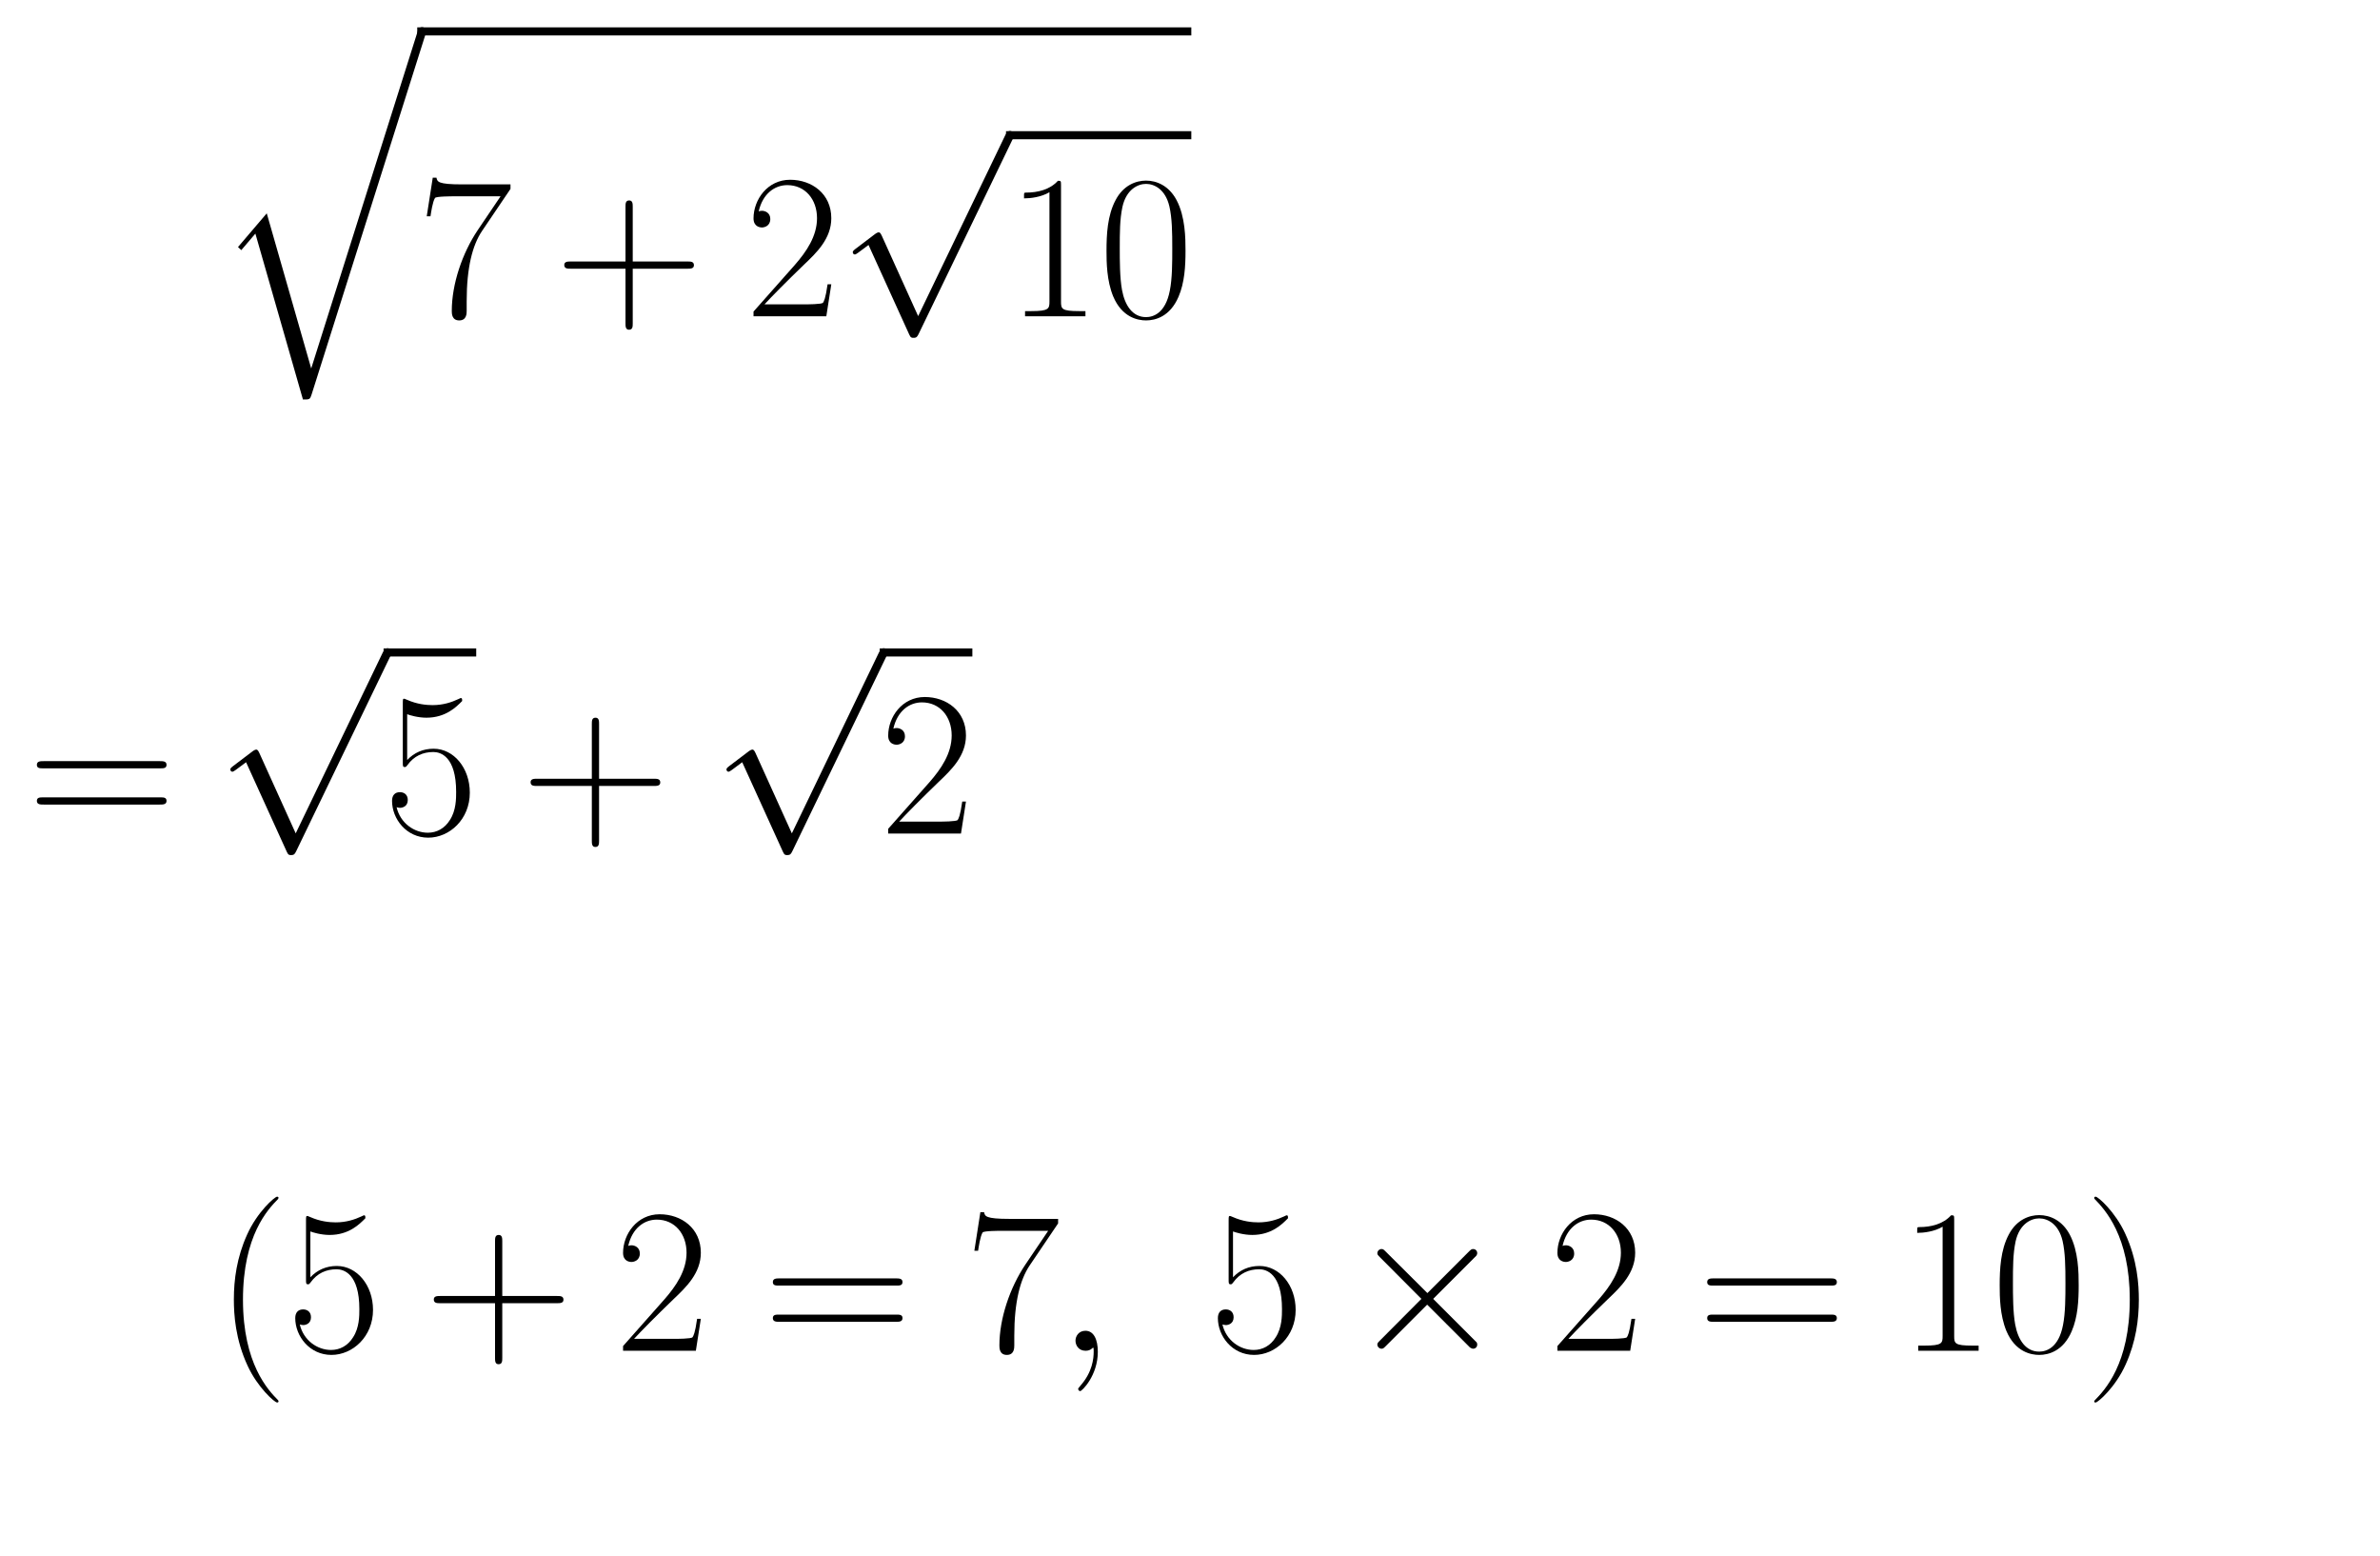 <?xml version="1.0" encoding="utf-8" standalone="no"?>
<!DOCTYPE svg PUBLIC "-//W3C//DTD SVG 1.1//EN"
  "http://www.w3.org/Graphics/SVG/1.1/DTD/svg11.dtd">
<svg xmlns:xlink="http://www.w3.org/1999/xlink" width="187.816pt" height="122.754pt" viewBox="0 0 187.816 122.754" xmlns="http://www.w3.org/2000/svg" version="1.1">
 <defs>
  <style type="text/css">*{stroke-linejoin: round; stroke-linecap: butt}</style>
 </defs>
 <g id="figure_1">
  <g id="patch_1">
   <path d="M 0 122.754 
L 187.816 122.754 
L 187.816 0 
L 0 0 
L 0 122.754 
z
" style="fill: none"/>
  </g>
  <g id="text_1">
   <!-- \begin{eqnarray*} &amp;&amp;\sqrt{7+2\sqrt{10}}\\\\&amp;=&amp;\sqrt{5}+\sqrt{2}\\\\&amp;\quad&amp;(5+2=7,\ 5\times{2}=10) \end{eqnarray*} -->
   <g transform="translate(2.16 24.952) scale(0.16 -0.16)">
    <defs>
     <path id="CMEX10-71" d="M 2970 -10304 
L 1594 -5504 
L 704 -6547 
L 806 -6643 
L 1242 -6131 
L 2714 -11264 
C 2925 -11264 2931 -11264 2982 -11110 
L 6496 0 
C 6528 96 6528 122 6528 128 
C 6528 198 6477 256 6400 256 
C 6304 256 6278 173 6253 90 
L 2970 -10304 
z
" transform="scale(0.016)"/>
     <path id="CMR17-37" d="M 2886 3941 
L 2886 4081 
L 1382 4081 
C 634 4081 621 4165 595 4288 
L 480 4288 
L 294 3094 
L 410 3094 
C 429 3215 474 3540 550 3661 
C 589 3712 1062 3712 1171 3712 
L 2579 3712 
L 1869 2661 
C 1395 1954 1069 999 1069 165 
C 1069 89 1069 -128 1299 -128 
C 1530 -128 1530 89 1530 171 
L 1530 465 
C 1530 1508 1709 2196 2003 2636 
L 2886 3941 
z
" transform="scale(0.016)"/>
     <path id="CMR17-2b" d="M 2413 1472 
L 4109 1472 
C 4198 1472 4307 1472 4307 1580 
C 4307 1695 4205 1695 4109 1695 
L 2413 1695 
L 2413 3386 
C 2413 3475 2413 3584 2304 3584 
C 2189 3584 2189 3482 2189 3386 
L 2189 1695 
L 493 1695 
C 403 1695 294 1695 294 1587 
C 294 1472 397 1472 493 1472 
L 2189 1472 
L 2189 -218 
C 2189 -307 2189 -416 2298 -416 
C 2413 -416 2413 -314 2413 -218 
L 2413 1472 
z
" transform="scale(0.016)"/>
     <path id="CMR17-32" d="M 2669 989 
L 2554 989 
C 2490 536 2438 459 2413 420 
C 2381 369 1920 369 1830 369 
L 602 369 
C 832 619 1280 1072 1824 1597 
C 2214 1967 2669 2402 2669 3035 
C 2669 3790 2067 4224 1395 4224 
C 691 4224 262 3604 262 3030 
C 262 2780 448 2748 525 2748 
C 589 2748 781 2787 781 3010 
C 781 3207 614 3264 525 3264 
C 486 3264 448 3258 422 3245 
C 544 3790 915 4058 1306 4058 
C 1862 4058 2227 3617 2227 3035 
C 2227 2479 1901 2000 1536 1584 
L 262 146 
L 262 0 
L 2515 0 
L 2669 989 
z
" transform="scale(0.016)"/>
     <path id="CMSY10-70" d="M 2490 -5472 
L 1363 -2982 
C 1318 -2880 1286 -2880 1267 -2880 
C 1261 -2880 1229 -2880 1158 -2931 
L 550 -3392 
C 467 -3456 467 -3475 467 -3494 
C 467 -3526 486 -3565 531 -3565 
C 570 -3565 678 -3475 749 -3424 
C 787 -3393 883 -3323 954 -3271 
L 2214 -6042 
C 2259 -6144 2291 -6144 2349 -6144 
C 2445 -6144 2464 -6106 2509 -6016 
L 5414 0 
C 5459 90 5459 115 5459 128 
C 5459 192 5408 256 5331 256 
C 5280 256 5235 224 5184 122 
L 2490 -5472 
z
" transform="scale(0.016)"/>
     <path id="CMR17-31" d="M 1702 4058 
C 1702 4192 1696 4192 1606 4192 
C 1357 3916 979 3827 621 3827 
C 602 3827 570 3827 563 3808 
C 557 3795 557 3782 557 3648 
C 755 3648 1088 3686 1344 3839 
L 1344 461 
C 1344 236 1331 160 781 160 
L 589 160 
L 589 0 
C 896 0 1216 0 1523 0 
C 1830 0 2150 0 2458 0 
L 2458 160 
L 2266 160 
C 1715 160 1702 230 1702 458 
L 1702 4058 
z
" transform="scale(0.016)"/>
     <path id="CMR17-30" d="M 2688 2025 
C 2688 2416 2682 3080 2413 3591 
C 2176 4039 1798 4198 1466 4198 
C 1158 4198 768 4058 525 3597 
C 269 3118 243 2524 243 2025 
C 243 1661 250 1106 448 619 
C 723 -39 1216 -128 1466 -128 
C 1760 -128 2208 -7 2470 600 
C 2662 1042 2688 1559 2688 2025 
z
M 1466 -26 
C 1056 -26 813 325 723 812 
C 653 1188 653 1738 653 2096 
C 653 2588 653 2997 736 3387 
C 858 3929 1216 4096 1466 4096 
C 1728 4096 2067 3923 2189 3400 
C 2272 3036 2278 2607 2278 2096 
C 2278 1680 2278 1169 2202 792 
C 2067 95 1690 -26 1466 -26 
z
" transform="scale(0.016)"/>
     <path id="CMR17-3d" d="M 4115 2017 
C 4211 2017 4307 2017 4307 2125 
C 4307 2240 4198 2240 4090 2240 
L 512 2240 
C 403 2240 294 2240 294 2125 
C 294 2017 390 2017 486 2017 
L 4115 2017 
z
M 4090 896 
C 4198 896 4307 896 4307 1011 
C 4307 1119 4211 1119 4115 1119 
L 486 1119 
C 390 1119 294 1119 294 1011 
C 294 896 403 896 512 896 
L 4090 896 
z
" transform="scale(0.016)"/>
     <path id="CMR17-35" d="M 730 3692 
C 794 3666 1056 3584 1325 3584 
C 1920 3584 2246 3911 2432 4100 
C 2432 4157 2432 4192 2394 4192 
C 2387 4192 2374 4192 2323 4163 
C 2099 4058 1837 3973 1517 3973 
C 1325 3973 1037 3999 723 4139 
C 653 4171 640 4171 634 4171 
C 602 4171 595 4164 595 4037 
L 595 2203 
C 595 2089 595 2057 659 2057 
C 691 2057 704 2070 736 2114 
C 941 2401 1222 2522 1542 2522 
C 1766 2522 2246 2382 2246 1289 
C 2246 1085 2246 715 2054 421 
C 1894 159 1645 25 1370 25 
C 947 25 518 320 403 814 
C 429 807 480 795 506 795 
C 589 795 749 840 749 1038 
C 749 1210 627 1280 506 1280 
C 358 1280 262 1190 262 1011 
C 262 454 704 -128 1382 -128 
C 2042 -128 2669 440 2669 1264 
C 2669 2030 2170 2624 1549 2624 
C 1222 2624 947 2503 730 2274 
L 730 3692 
z
" transform="scale(0.016)"/>
     <path id="CMR17-28" d="M 1958 -1561 
C 1958 -1555 1958 -1542 1939 -1523 
C 1645 -1224 858 -407 858 1581 
C 858 3569 1632 4379 1946 4697 
C 1946 4704 1958 4717 1958 4736 
C 1958 4755 1939 4768 1914 4768 
C 1843 4768 1299 4296 986 3594 
C 666 2887 576 2199 576 1588 
C 576 1128 621 351 1005 -471 
C 1312 -1135 1837 -1600 1914 -1600 
C 1946 -1600 1958 -1587 1958 -1561 
z
" transform="scale(0.016)"/>
     <path id="CMMI12-3b" d="M 1248 -31 
C 1248 343 1126 619 864 619 
C 659 619 557 453 557 313 
C 557 172 653 0 870 0 
C 954 0 1024 26 1082 83 
C 1094 96 1101 96 1107 96 
C 1120 96 1120 5 1120 -27 
C 1120 -240 1082 -659 710 -1080 
C 640 -1157 640 -1170 640 -1183 
C 640 -1216 672 -1248 704 -1248 
C 755 -1248 1248 -771 1248 -31 
z
" transform="scale(0.016)"/>
     <path id="CMSY10-2" d="M 2490 1785 
L 1210 3059 
C 1133 3136 1120 3148 1069 3148 
C 1005 3148 941 3091 941 3020 
C 941 2976 954 2963 1024 2892 
L 2304 1606 
L 1024 320 
C 954 249 941 236 941 192 
C 941 121 1005 64 1069 64 
C 1120 64 1133 76 1210 153 
L 2483 1427 
L 3808 102 
C 3821 96 3866 64 3904 64 
C 3981 64 4032 121 4032 192 
C 4032 204 4032 230 4013 262 
C 4006 275 2989 1280 2669 1606 
L 3840 2777 
C 3872 2816 3968 2899 4000 2937 
C 4006 2950 4032 2976 4032 3020 
C 4032 3091 3981 3148 3904 3148 
C 3853 3148 3827 3123 3757 3052 
L 2490 1785 
z
" transform="scale(0.016)"/>
     <path id="CMR17-29" d="M 1683 1581 
C 1683 2040 1638 2817 1254 3639 
C 947 4303 422 4768 346 4768 
C 326 4768 301 4761 301 4729 
C 301 4717 307 4710 314 4697 
C 621 4378 1402 3568 1402 1584 
C 1402 -407 627 -1217 314 -1537 
C 307 -1549 301 -1556 301 -1568 
C 301 -1600 326 -1600 346 -1600 
C 416 -1600 960 -1128 1274 -426 
C 1594 281 1683 969 1683 1581 
z
" transform="scale(0.016)"/>
    </defs>
    <use xlink:href="#CMEX10-71" transform="translate(92.664 138.476) scale(0.996)"/>
    <use xlink:href="#CMR17-37" transform="translate(192.29 0) scale(0.996)"/>
    <use xlink:href="#CMR17-2b" transform="translate(260.12 0) scale(0.996)"/>
    <use xlink:href="#CMR17-32" transform="translate(353.974 0) scale(0.996)"/>
    <use xlink:href="#CMSY10-70" transform="translate(399.665 87.285) scale(0.996)"/>
    <use xlink:href="#CMR17-31" transform="translate(482.687 0) scale(0.996)"/>
    <use xlink:href="#CMR17-30" transform="translate(528.377 0) scale(0.996)"/>
    <use xlink:href="#CMR17-3d" transform="translate(0 -255.044) scale(0.996)"/>
    <use xlink:href="#CMSY10-70" transform="translate(92.664 -167.758) scale(0.996)"/>
    <use xlink:href="#CMR17-35" transform="translate(175.686 -255.044) scale(0.996)"/>
    <use xlink:href="#CMR17-2b" transform="translate(243.516 -255.044) scale(0.996)"/>
    <use xlink:href="#CMSY10-70" transform="translate(337.37 -167.758) scale(0.996)"/>
    <use xlink:href="#CMR17-32" transform="translate(420.392 -255.044) scale(0.996)"/>
    <use xlink:href="#CMR17-28" transform="translate(92.664 -510.087) scale(0.996)"/>
    <use xlink:href="#CMR17-35" transform="translate(127.944 -510.087) scale(0.996)"/>
    <use xlink:href="#CMR17-2b" transform="translate(195.774 -510.087) scale(0.996)"/>
    <use xlink:href="#CMR17-32" transform="translate(289.628 -510.087) scale(0.996)"/>
    <use xlink:href="#CMR17-3d" transform="translate(362.993 -510.087) scale(0.996)"/>
    <use xlink:href="#CMR17-37" transform="translate(462.381 -510.087) scale(0.996)"/>
    <use xlink:href="#CMMI12-3b" transform="translate(508.072 -510.087) scale(0.996)"/>
    <use xlink:href="#CMR17-35" transform="translate(583.003 -510.087) scale(0.996)"/>
    <use xlink:href="#CMSY10-2" transform="translate(650.832 -510.087) scale(0.996)"/>
    <use xlink:href="#CMR17-32" transform="translate(750.459 -510.087) scale(0.996)"/>
    <use xlink:href="#CMR17-3d" transform="translate(823.823 -510.087) scale(0.996)"/>
    <use xlink:href="#CMR17-31" transform="translate(923.212 -510.087) scale(0.996)"/>
    <use xlink:href="#CMR17-30" transform="translate(968.903 -510.087) scale(0.996)"/>
    <use xlink:href="#CMR17-29" transform="translate(1014.593 -510.087) scale(0.996)"/>
    <path d="M 192.29 138.476 
L 574.068 138.476 
L 574.068 142.461 
L 192.29 142.461 
L 192.29 138.476 
z
"/>
    <path d="M 482.687 87.285 
L 574.068 87.285 
L 574.068 91.27 
L 482.687 91.27 
L 482.687 87.285 
z
"/>
    <path d="M 175.686 -167.758 
L 221.376 -167.758 
L 221.376 -163.773 
L 175.686 -163.773 
L 175.686 -167.758 
z
"/>
    <path d="M 420.392 -167.758 
L 466.082 -167.758 
L 466.082 -163.773 
L 420.392 -163.773 
L 420.392 -167.758 
z
"/>
   </g>
  </g>
 </g>
</svg>
